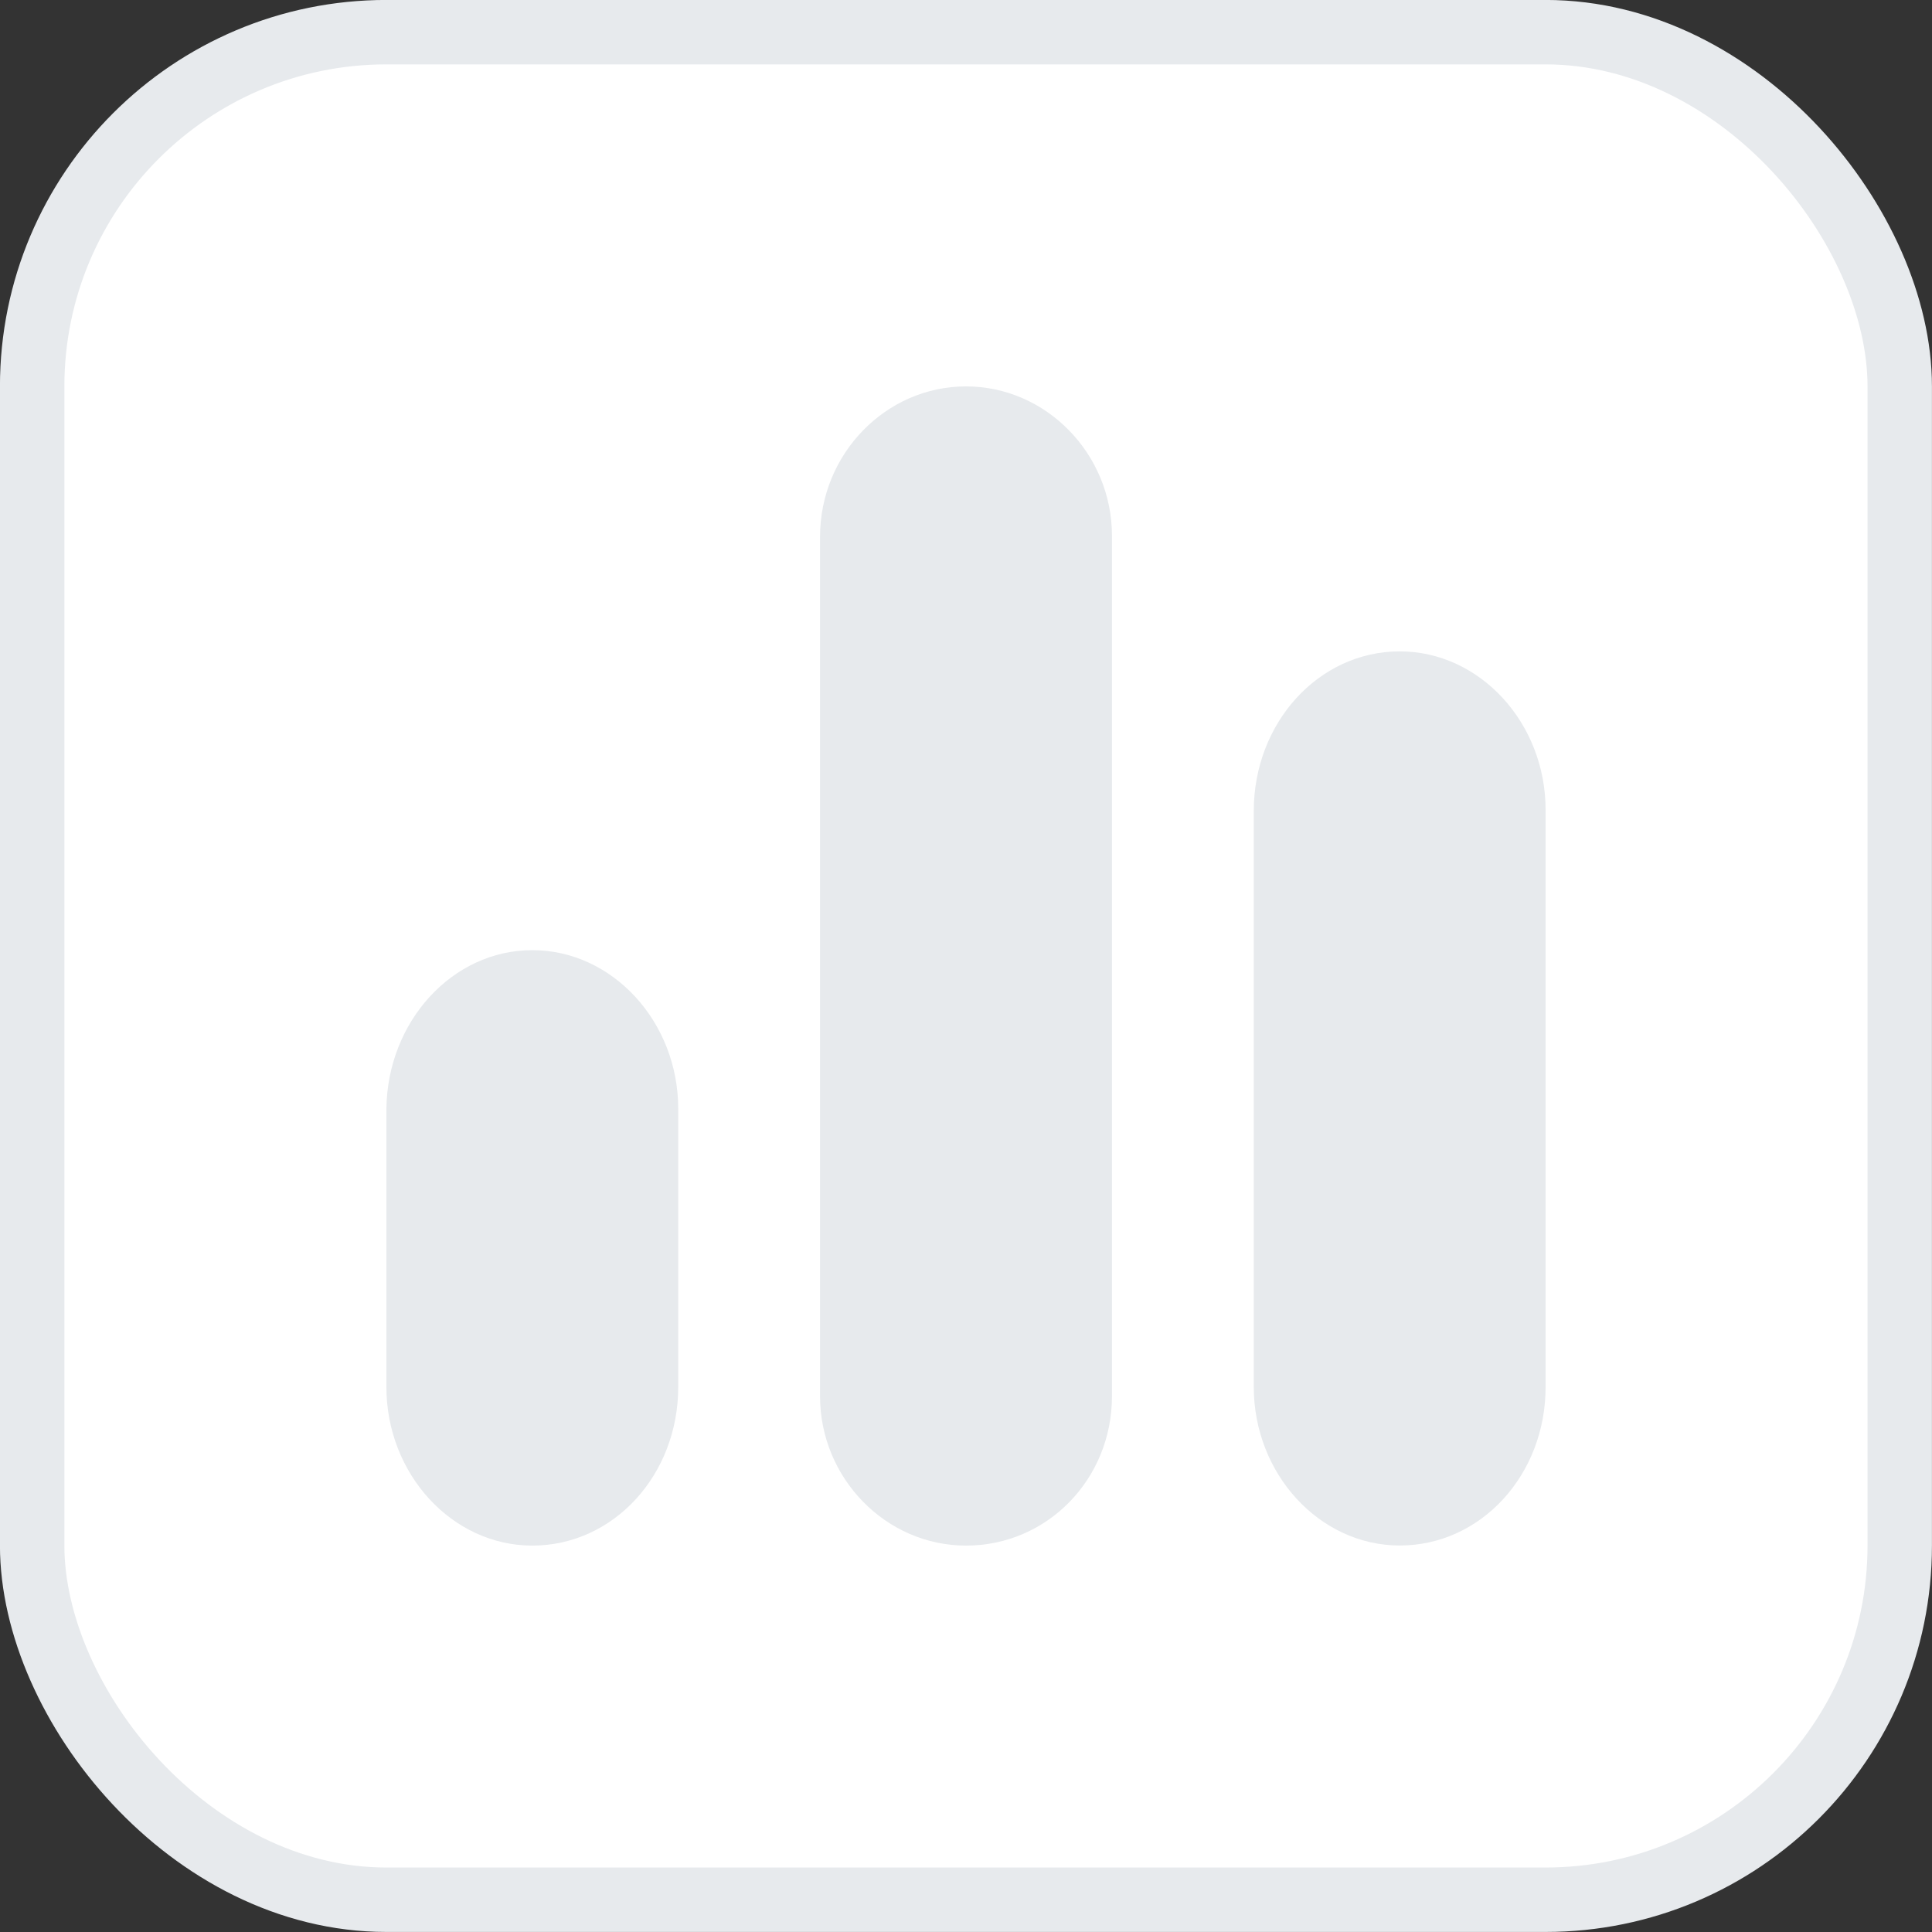 <svg width="20" height="20" viewBox="0 0 20 20" fill="none" xmlns="http://www.w3.org/2000/svg">
<rect x="0" y="0" width="20" height="20" fill="#333333" stroke="none"/>
<rect x="0.333" y="0.333" width="19.333" height="19.333" rx="3.667" fill="white"/>
<rect x="0.333" y="0.333" width="19.333" height="19.333" rx="3.667" stroke="#E7EAED" stroke-width="0.667"/>
<path d="M14.49 6.743C15.32 6.743 16 7.484 16 8.384V14.358C16 15.269 15.33 15.999 14.49 15.999C13.66 15.999 12.979 15.258 12.979 14.358V8.395C12.979 7.484 13.649 6.743 14.49 6.743Z" fill="#E7EAED"/>
<path d="M10 4C10.83 4 11.511 4.699 11.511 5.546V14.454C11.511 15.312 10.841 16 10 16C9.17 16 8.489 15.301 8.489 14.454V5.557C8.489 4.699 9.17 4 10 4Z" fill="#E7EAED"/>
<path d="M5.51 9.836C6.34 9.836 7.021 10.577 7.021 11.478V14.358C7.021 15.269 6.351 16 5.51 16C4.68 16 4 15.259 4 14.358V11.478C4.01 10.577 4.68 9.836 5.51 9.836Z" fill="#E7EAED"/>
</svg>

